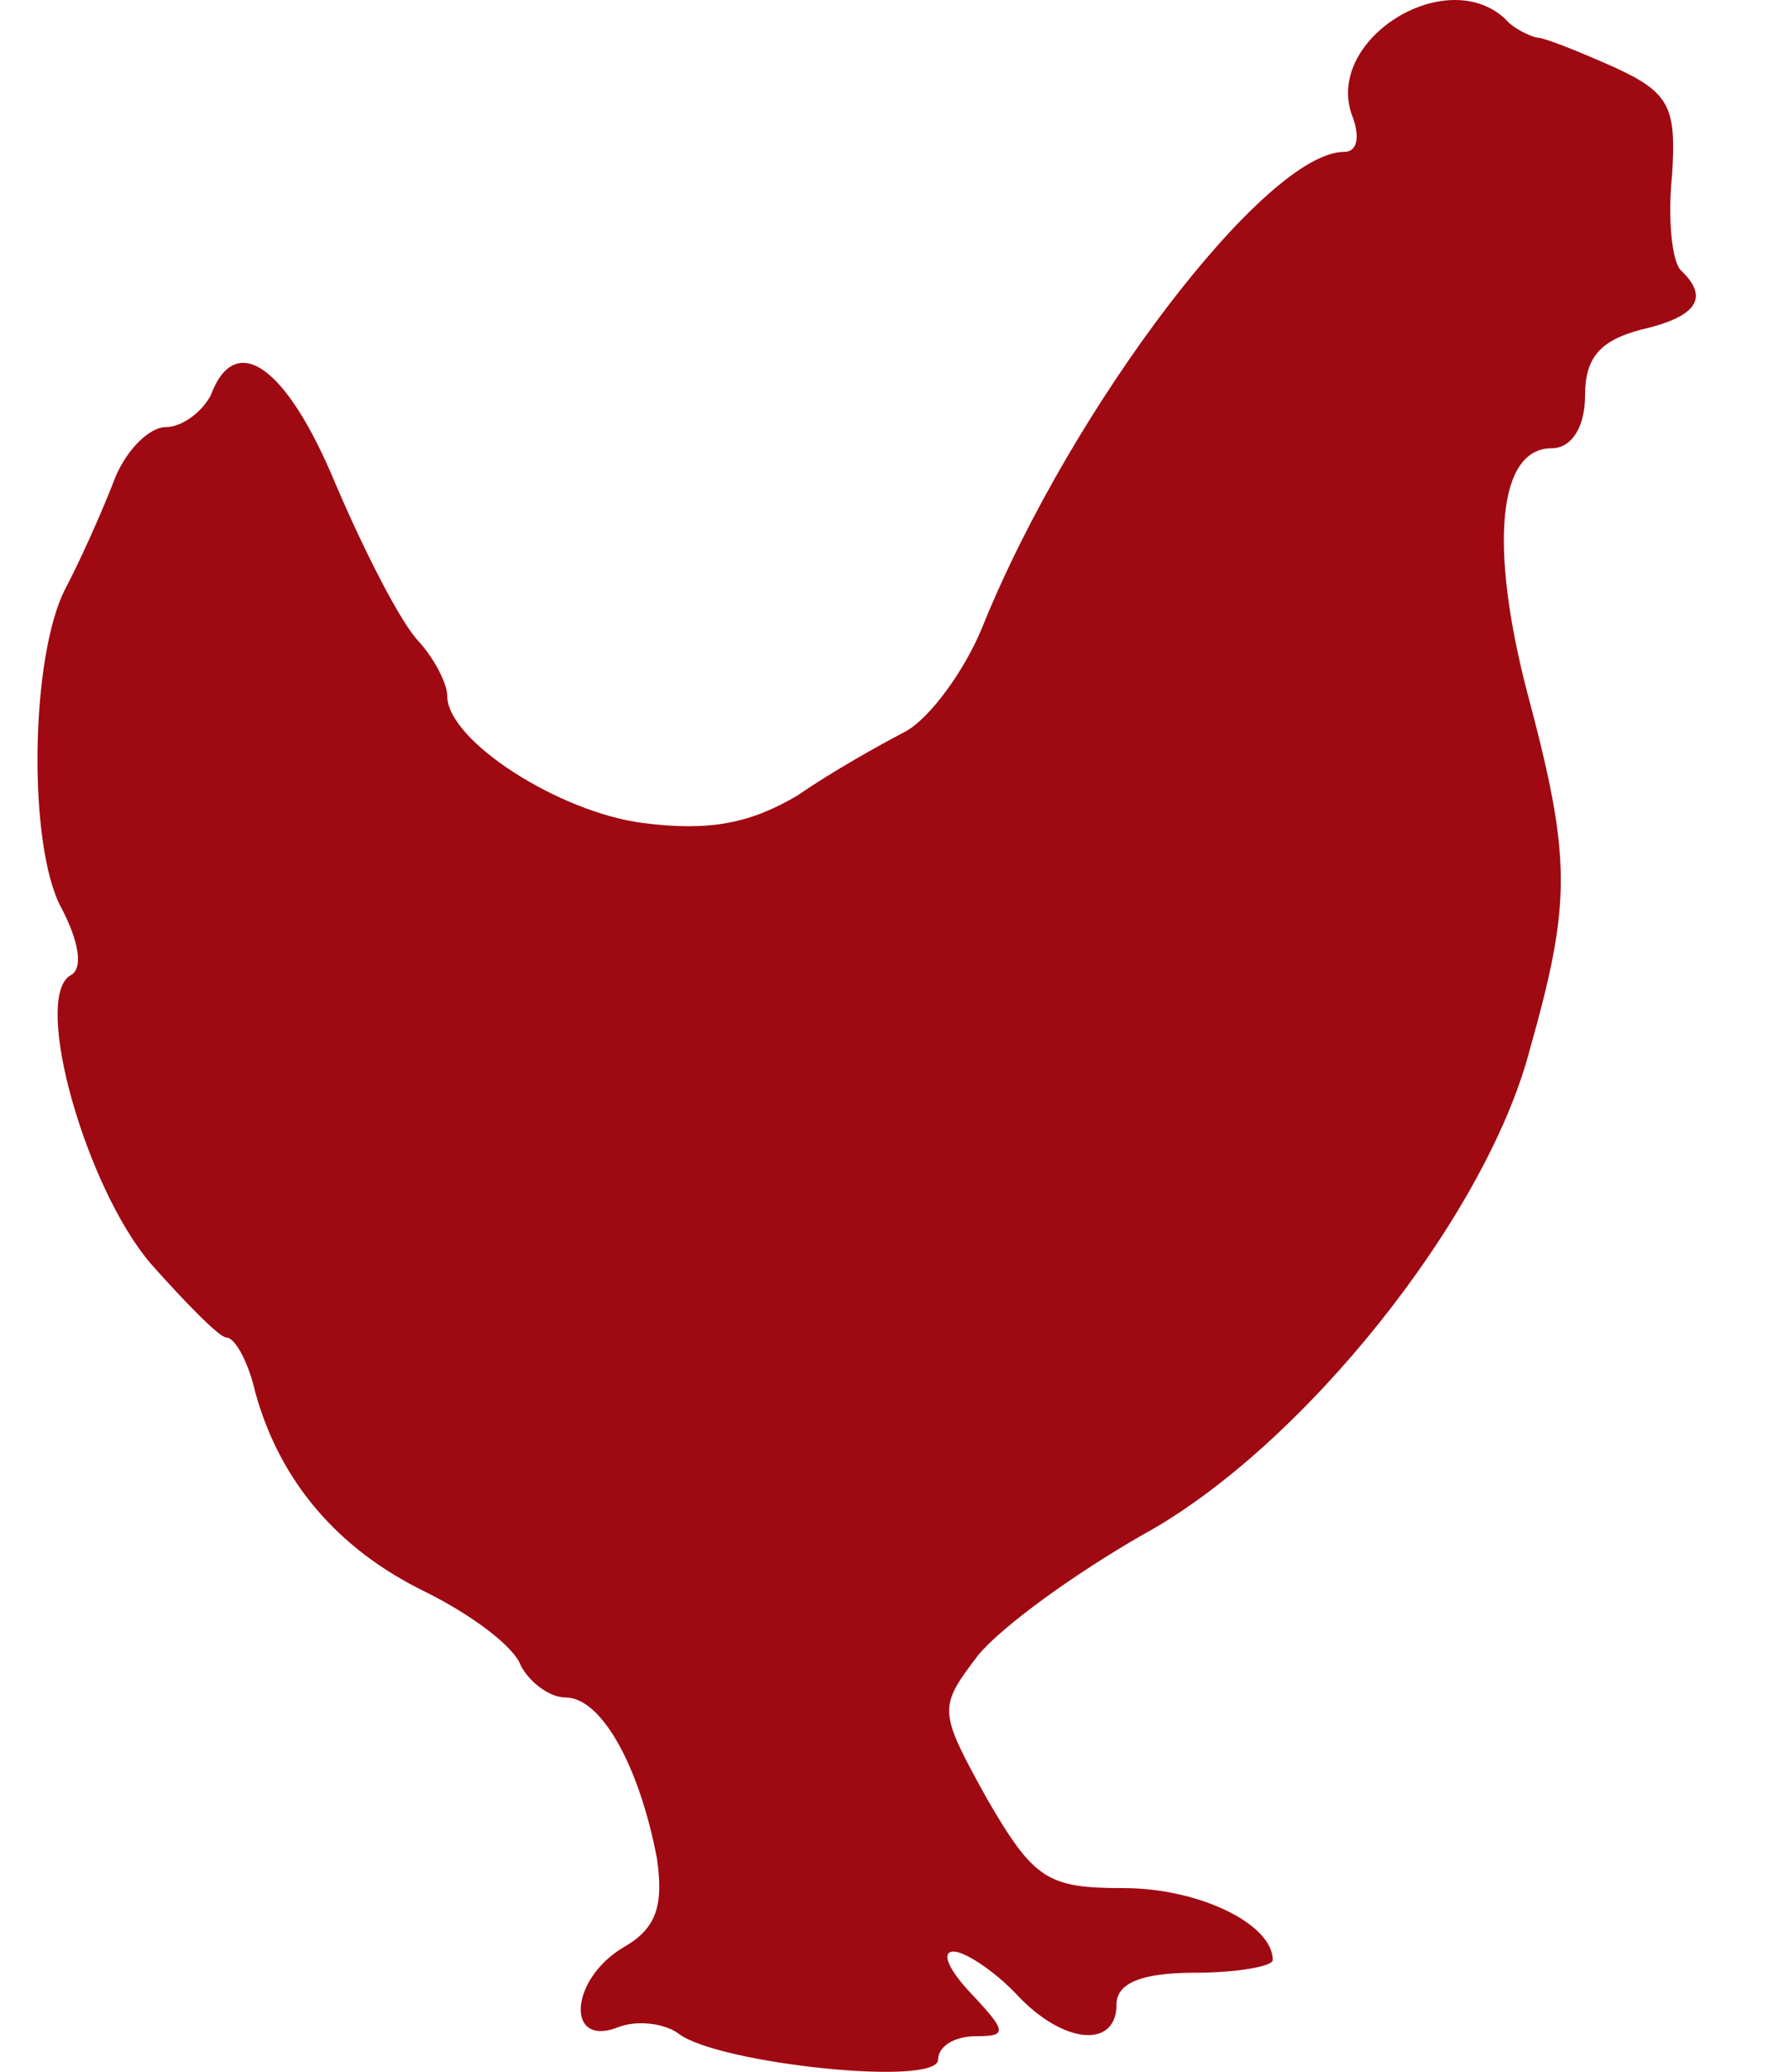 <?xml version="1.0" encoding="UTF-8"?> <svg xmlns="http://www.w3.org/2000/svg" width="19" height="22" viewBox="0 0 19 22" fill="none"><path d="M15.981 0.196C16.076 0.309 16.241 0.376 16.313 0.398C16.407 0.398 16.787 0.556 17.142 0.713C17.734 0.983 17.805 1.14 17.758 1.86C17.71 2.332 17.758 2.782 17.853 2.872C18.161 3.164 18.019 3.366 17.426 3.501C17 3.614 16.834 3.793 16.834 4.198C16.834 4.535 16.692 4.76 16.478 4.76C15.91 4.76 15.815 5.794 16.218 7.346C16.692 9.122 16.692 9.572 16.241 11.168C15.768 12.944 13.825 15.372 12.142 16.294C11.432 16.699 10.65 17.261 10.389 17.575C9.963 18.137 9.963 18.16 10.484 19.104C10.981 19.959 11.124 20.049 11.929 20.049C12.735 20.049 13.517 20.431 13.517 20.813C13.517 20.88 13.138 20.948 12.687 20.948C12.119 20.948 11.858 21.06 11.858 21.285C11.858 21.757 11.29 21.712 10.792 21.173C10.555 20.925 10.247 20.723 10.128 20.723C9.986 20.723 10.081 20.925 10.318 21.173C10.697 21.577 10.697 21.622 10.365 21.622C10.128 21.622 9.963 21.735 9.963 21.87C9.963 22.162 7.641 21.915 7.214 21.6C7.072 21.488 6.764 21.442 6.551 21.532C6.006 21.735 6.053 21.015 6.622 20.678C6.977 20.476 7.048 20.228 6.977 19.734C6.788 18.744 6.385 18.025 6.006 18.025C5.84 18.025 5.627 17.868 5.532 17.688C5.461 17.485 5.011 17.148 4.513 16.901C3.589 16.451 2.973 15.732 2.712 14.787C2.641 14.473 2.499 14.203 2.404 14.203C2.333 14.203 1.978 13.843 1.599 13.416C0.911 12.607 0.343 10.606 0.746 10.358C0.888 10.291 0.84 9.999 0.651 9.639C0.295 8.987 0.319 6.963 0.698 6.244C0.84 5.974 1.054 5.502 1.196 5.142C1.314 4.805 1.575 4.535 1.764 4.535C1.93 4.535 2.144 4.378 2.238 4.198C2.499 3.501 3.044 3.883 3.565 5.142C3.873 5.862 4.252 6.604 4.442 6.806C4.608 6.986 4.75 7.256 4.75 7.391C4.75 7.863 5.935 8.627 6.835 8.74C7.546 8.83 7.972 8.74 8.47 8.447C8.825 8.2 9.347 7.908 9.607 7.773C9.868 7.638 10.247 7.121 10.437 6.649C11.384 4.311 13.446 1.613 14.275 1.613C14.417 1.613 14.441 1.455 14.37 1.253C14.038 0.443 15.341 -0.388 15.981 0.196Z" fill="#9F0912"></path><path d="M7.878 18.452C7.664 18.565 7.617 18.879 7.712 19.419C7.972 20.745 8.162 20.88 9.11 20.386C10.081 19.869 10.081 19.869 9.56 19.149C8.92 18.25 8.494 18.07 7.878 18.452Z" fill="#9F0912"></path></svg> 